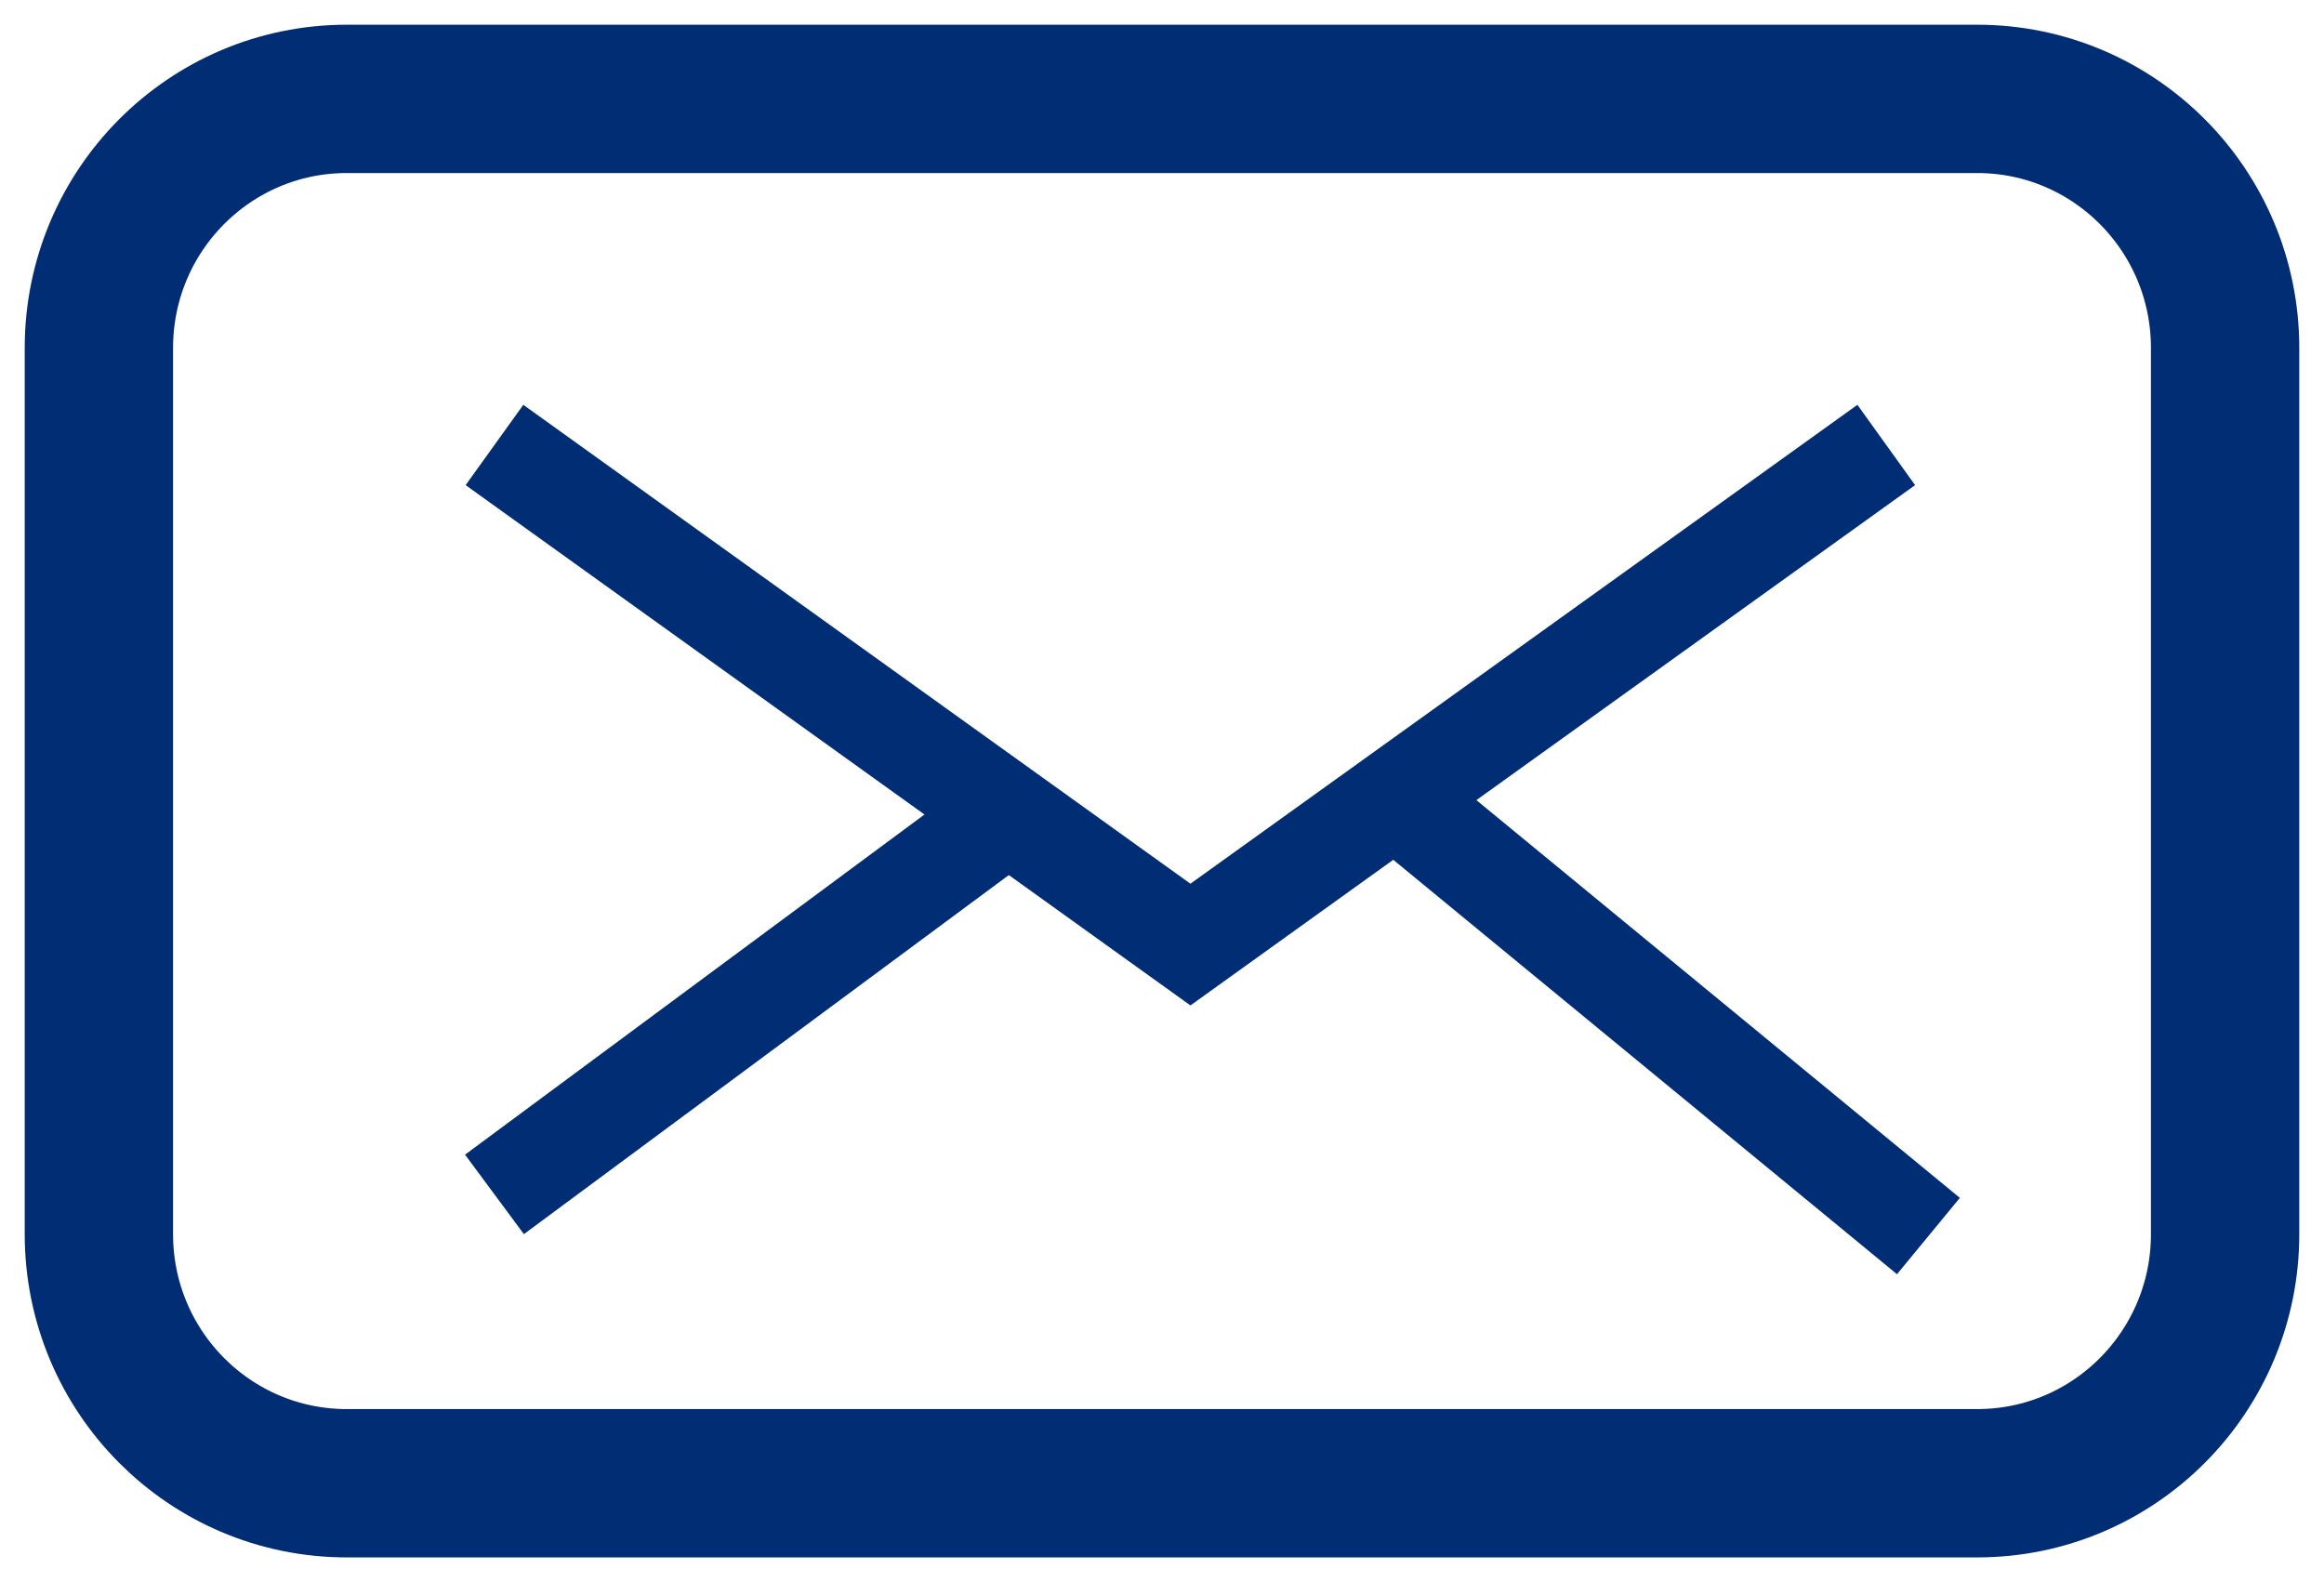 <svg xmlns:xlink="http://www.w3.org/1999/xlink" xmlns="http://www.w3.org/2000/svg" version="1.1" viewBox="0 0 47 32" height="32px" width="47px">
    
    <title>Group 6</title>
    <desc>Created with Sketch.</desc>
    <g fill-rule="evenodd" fill="none" stroke-width="1" stroke="none" id="FAQ">
        <g stroke="#002D73" id="Group-6" transform="translate(-164, -1215)">
            <g transform="translate(166, 1217)">
                <g id="email">
                    <path stroke-width="3" id="Stroke-1" d="M37.987,28 L5.013,28 C2.244,28 0,25.745 0,22.962 L0,5.038 C0,2.255 2.244,0 5.013,0 L37.987,0 C40.756,0 43,2.255 43,5.038 L43,22.962 C43,25.745 40.756,28 37.987,28 Z"></path>
                    <g stroke-width="2" transform="translate(8, 7)" id="Group-5">
                        <g id="Group-3">
                            <polyline points="28.147 0 14.075 10.105 0 0" id="Stroke-3"></polyline>
                            <path id="Stroke-5" d="M10.235,7.579 L0,15.158"></path>
                            <path id="Stroke-7" d="M29,16 L18.765,7.579"></path>
                        </g>
                    </g>
                </g>
            </g>
        </g>
    </g>
</svg>